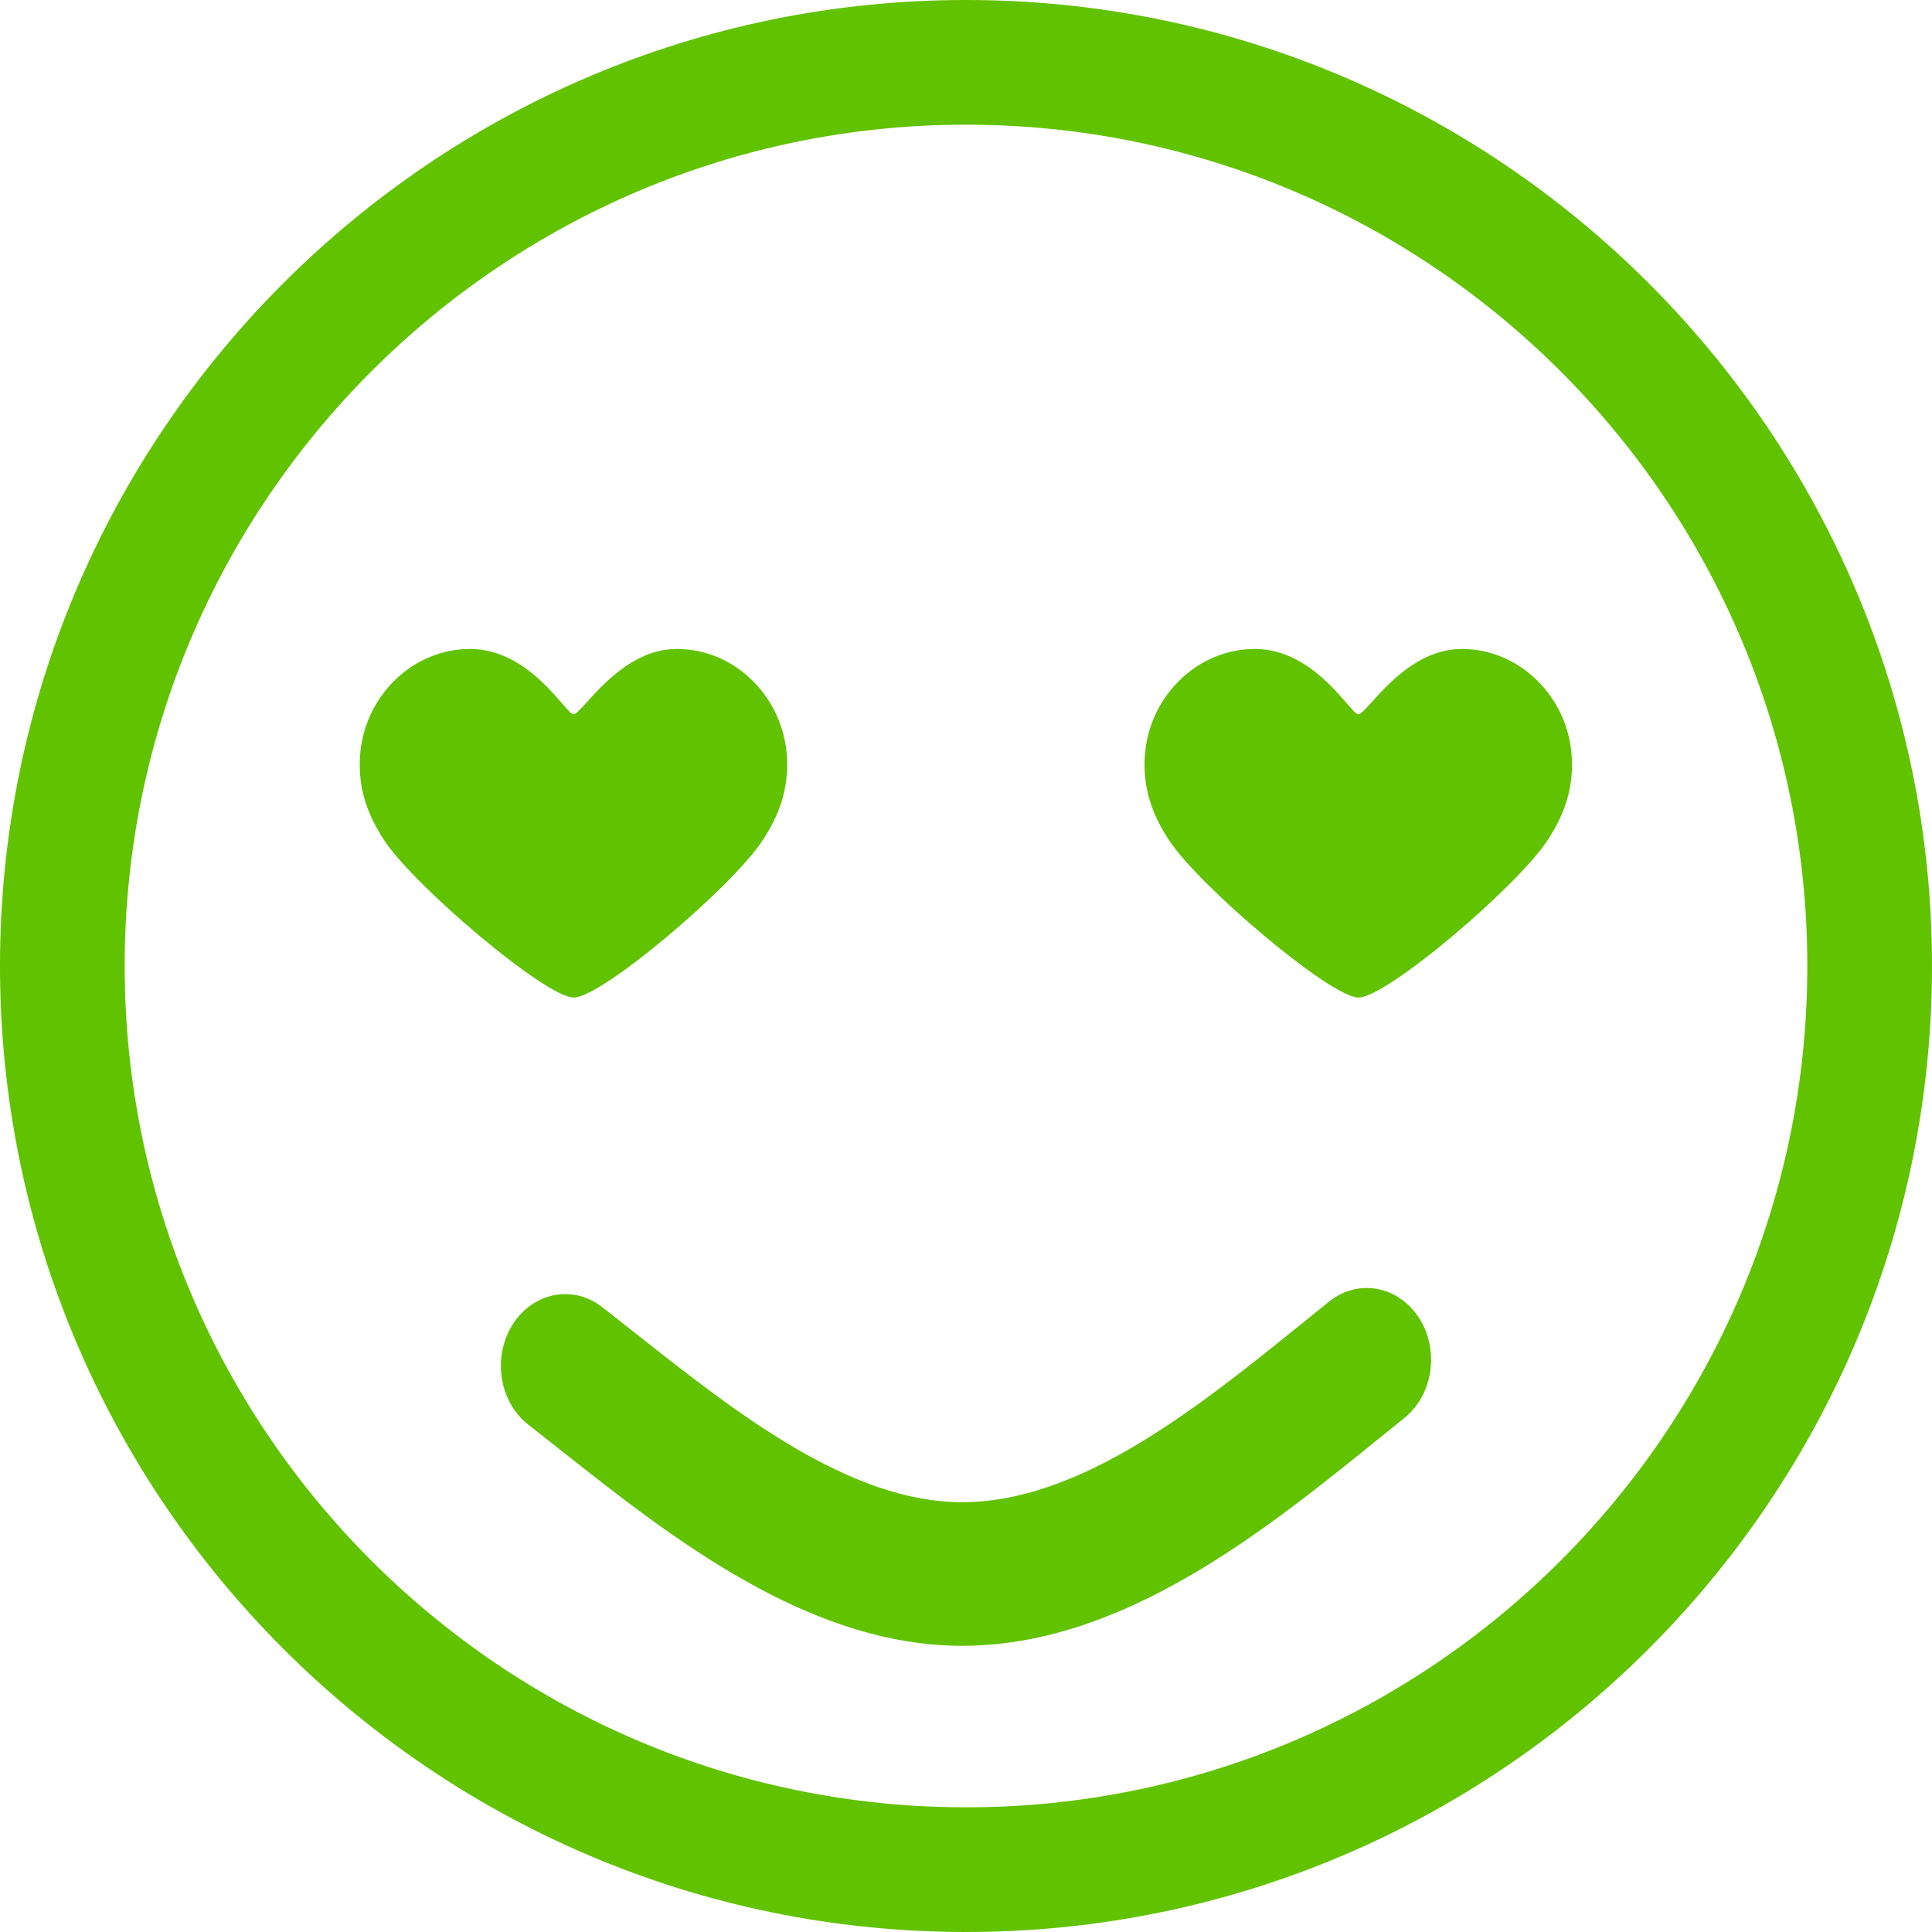 <svg xmlns="http://www.w3.org/2000/svg" width="30" height="30" viewBox="0 0 30 30">
    <g fill="#61C200" fill-rule="nonzero">
        <path d="M10.51 10.077c-.9 0-1.47 1.014-1.605 1.014-.118 0-.666-1.014-1.606-1.014-.914 0-1.661.762-1.71 1.686-.028.522.139.919.373 1.279.468.718 2.515 2.448 2.946 2.448.44 0 2.468-1.724 2.939-2.448.235-.362.4-.757.373-1.279-.049-.924-.795-1.686-1.71-1.686zM22.697 10.077c-.9 0-1.47 1.014-1.606 1.014-.118 0-.666-1.014-1.606-1.014-.914 0-1.66.762-1.71 1.686-.027.522.14.919.374 1.279.468.718 2.515 2.448 2.945 2.448.44 0 2.468-1.724 2.94-2.448.235-.362.4-.757.373-1.279-.049-.924-.796-1.686-1.71-1.686z"/>
        <path d="M15 30C6.729 30 0 23.271 0 15S6.729 0 15 0s15 6.729 15 15-6.729 15-15 15zm0-28.064C7.796 1.936 1.936 7.796 1.936 15S7.796 28.064 15 28.064 28.064 22.204 28.064 15 22.204 1.936 15 1.936z"/>
        <path d="M14.94 25.556c-2.388 0-4.515-1.68-6.224-3.03l-.51-.402c-.453-.352-.564-1.047-.249-1.552.316-.505.94-.629 1.392-.276.17.132.344.27.522.41 1.555 1.228 3.317 2.62 5.069 2.62 1.843 0 3.673-1.48 5.288-2.784l.412-.333c.449-.359 1.073-.244 1.395.256.321.5.219 1.196-.23 1.555l-.405.327c-1.769 1.43-3.97 3.209-6.46 3.209z"/>
    </g>
</svg>
